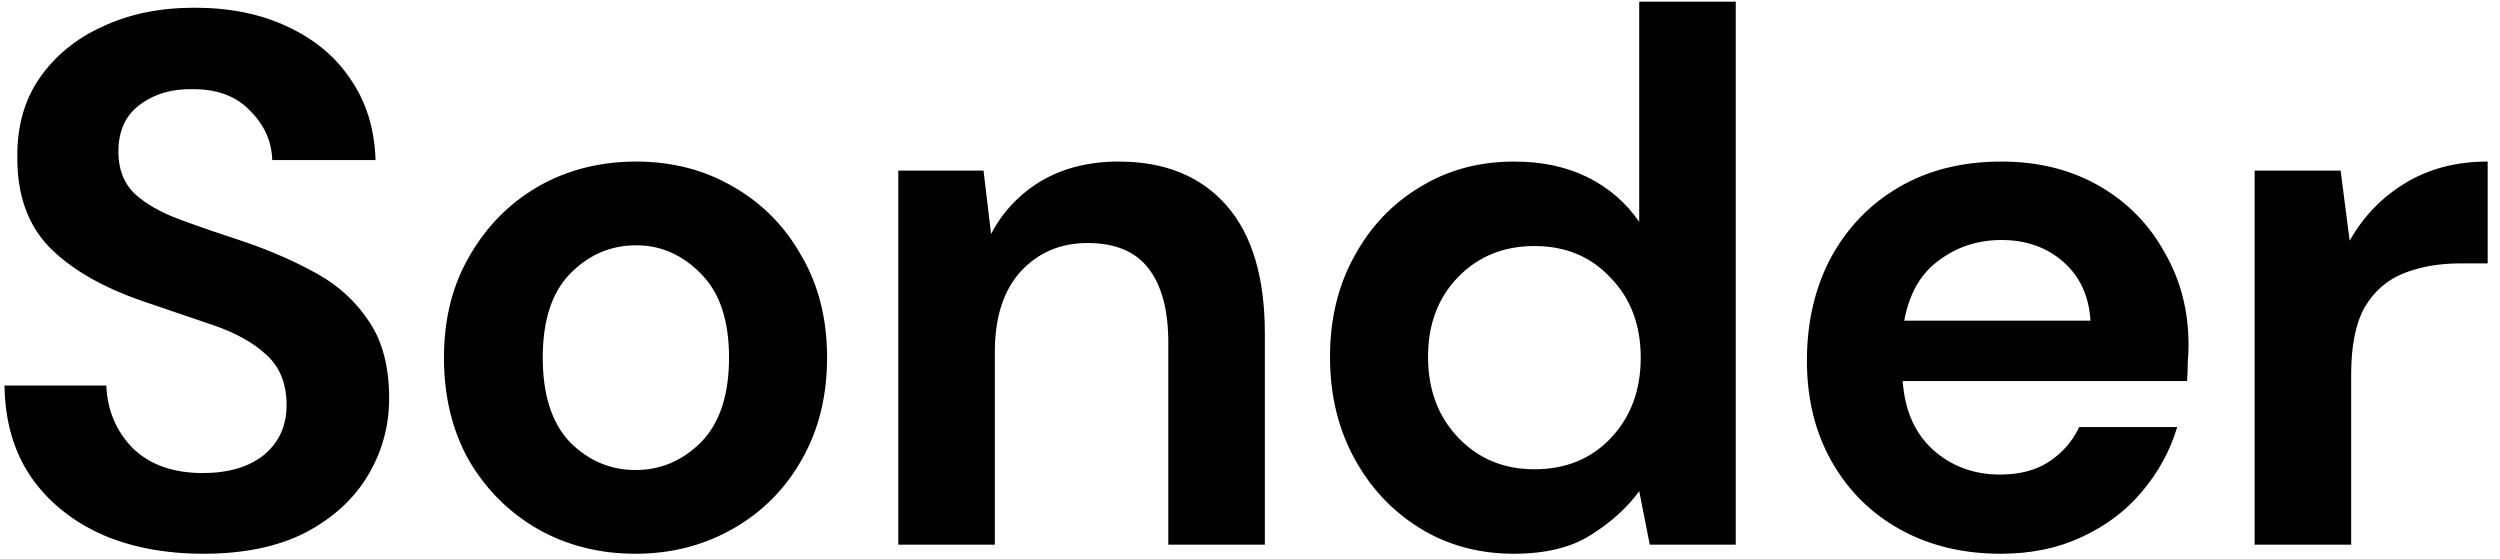 <svg width="179" height="40" viewBox="0 0 179 40" fill="none" xmlns="http://www.w3.org/2000/svg">
<path d="M14.578 39.648C11.806 39.648 9.358 39.18 7.234 38.244C5.11 37.272 3.436 35.904 2.212 34.14C0.988 32.34 0.358 30.162 0.322 27.606H7.612C7.684 29.37 8.314 30.864 9.502 32.088C10.726 33.276 12.4 33.87 14.524 33.87C16.36 33.87 17.818 33.438 18.898 32.574C19.978 31.674 20.518 30.486 20.518 29.01C20.518 27.462 20.032 26.256 19.06 25.392C18.124 24.528 16.864 23.826 15.28 23.286C13.696 22.746 12.004 22.17 10.204 21.558C7.288 20.55 5.056 19.254 3.508 17.67C1.996 16.086 1.24 13.98 1.24 11.352C1.204 9.12 1.726 7.212 2.806 5.628C3.922 4.008 5.434 2.766 7.342 1.902C9.25 1.002 11.446 0.552 13.93 0.552C16.45 0.552 18.664 1.002 20.572 1.902C22.516 2.802 24.028 4.062 25.108 5.682C26.224 7.302 26.818 9.228 26.89 11.46H19.492C19.456 10.128 18.934 8.958 17.926 7.95C16.954 6.906 15.586 6.384 13.822 6.384C12.31 6.348 11.032 6.726 9.988 7.518C8.98 8.274 8.476 9.39 8.476 10.866C8.476 12.126 8.872 13.134 9.664 13.89C10.456 14.61 11.536 15.222 12.904 15.726C14.272 16.23 15.838 16.77 17.602 17.346C19.474 17.994 21.184 18.75 22.732 19.614C24.28 20.478 25.522 21.63 26.458 23.07C27.394 24.474 27.862 26.292 27.862 28.524C27.862 30.504 27.358 32.34 26.35 34.032C25.342 35.724 23.848 37.092 21.868 38.136C19.888 39.144 17.458 39.648 14.578 39.648ZM45.503 39.648C42.911 39.648 40.571 39.054 38.483 37.866C36.431 36.678 34.793 35.04 33.569 32.952C32.381 30.828 31.787 28.38 31.787 25.608C31.787 22.836 32.399 20.406 33.623 18.318C34.847 16.194 36.485 14.538 38.537 13.35C40.625 12.162 42.965 11.568 45.557 11.568C48.113 11.568 50.417 12.162 52.469 13.35C54.557 14.538 56.195 16.194 57.383 18.318C58.607 20.406 59.219 22.836 59.219 25.608C59.219 28.38 58.607 30.828 57.383 32.952C56.195 35.04 54.557 36.678 52.469 37.866C50.381 39.054 48.059 39.648 45.503 39.648ZM45.503 33.654C47.303 33.654 48.869 32.988 50.201 31.656C51.533 30.288 52.199 28.272 52.199 25.608C52.199 22.944 51.533 20.946 50.201 19.614C48.869 18.246 47.321 17.562 45.557 17.562C43.721 17.562 42.137 18.246 40.805 19.614C39.509 20.946 38.861 22.944 38.861 25.608C38.861 28.272 39.509 30.288 40.805 31.656C42.137 32.988 43.703 33.654 45.503 33.654ZM64.319 39V12.216H70.421L70.961 16.752C71.789 15.168 72.977 13.908 74.525 12.972C76.109 12.036 77.963 11.568 80.087 11.568C83.399 11.568 85.973 12.612 87.809 14.7C89.645 16.788 90.563 19.848 90.563 23.88V39H83.651V24.528C83.651 22.224 83.183 20.46 82.247 19.236C81.311 18.012 79.853 17.4 77.873 17.4C75.929 17.4 74.327 18.084 73.067 19.452C71.843 20.82 71.231 22.728 71.231 25.176V39H64.319ZM108.404 39.648C105.884 39.648 103.634 39.036 101.654 37.812C99.674 36.588 98.108 34.914 96.956 32.79C95.804 30.666 95.228 28.254 95.228 25.554C95.228 22.854 95.804 20.46 96.956 18.372C98.108 16.248 99.674 14.592 101.654 13.404C103.634 12.18 105.884 11.568 108.404 11.568C110.42 11.568 112.184 11.946 113.696 12.702C115.208 13.458 116.432 14.52 117.368 15.888V0.12H124.28V39H118.124L117.368 35.166C116.504 36.354 115.352 37.398 113.912 38.298C112.508 39.198 110.672 39.648 108.404 39.648ZM109.862 33.6C112.094 33.6 113.912 32.862 115.316 31.386C116.756 29.874 117.476 27.948 117.476 25.608C117.476 23.268 116.756 21.36 115.316 19.884C113.912 18.372 112.094 17.616 109.862 17.616C107.666 17.616 105.848 18.354 104.408 19.83C102.968 21.306 102.248 23.214 102.248 25.554C102.248 27.894 102.968 29.82 104.408 31.332C105.848 32.844 107.666 33.6 109.862 33.6ZM143.253 39.648C140.553 39.648 138.159 39.072 136.071 37.92C133.983 36.768 132.345 35.148 131.157 33.06C129.969 30.972 129.375 28.56 129.375 25.824C129.375 23.052 129.951 20.586 131.103 18.426C132.291 16.266 133.911 14.592 135.963 13.404C138.051 12.18 140.499 11.568 143.307 11.568C145.935 11.568 148.257 12.144 150.273 13.296C152.289 14.448 153.855 16.032 154.971 18.048C156.123 20.028 156.699 22.242 156.699 24.69C156.699 25.086 156.681 25.5 156.645 25.932C156.645 26.364 156.627 26.814 156.591 27.282H136.233C136.377 29.37 137.097 31.008 138.393 32.196C139.725 33.384 141.327 33.978 143.199 33.978C144.603 33.978 145.773 33.672 146.709 33.06C147.681 32.412 148.401 31.584 148.869 30.576H155.889C155.385 32.268 154.539 33.816 153.351 35.22C152.199 36.588 150.759 37.668 149.031 38.46C147.339 39.252 145.413 39.648 143.253 39.648ZM143.307 17.184C141.615 17.184 140.121 17.67 138.825 18.642C137.529 19.578 136.701 21.018 136.341 22.962H149.679C149.571 21.198 148.923 19.794 147.735 18.75C146.547 17.706 145.071 17.184 143.307 17.184ZM161.432 39V12.216H167.588L168.236 17.238C169.208 15.51 170.522 14.142 172.178 13.134C173.87 12.09 175.85 11.568 178.118 11.568V18.858H176.174C174.662 18.858 173.312 19.092 172.124 19.56C170.936 20.028 170 20.838 169.316 21.99C168.668 23.142 168.344 24.744 168.344 26.796V39H161.432Z" fill="black"/>
</svg>
